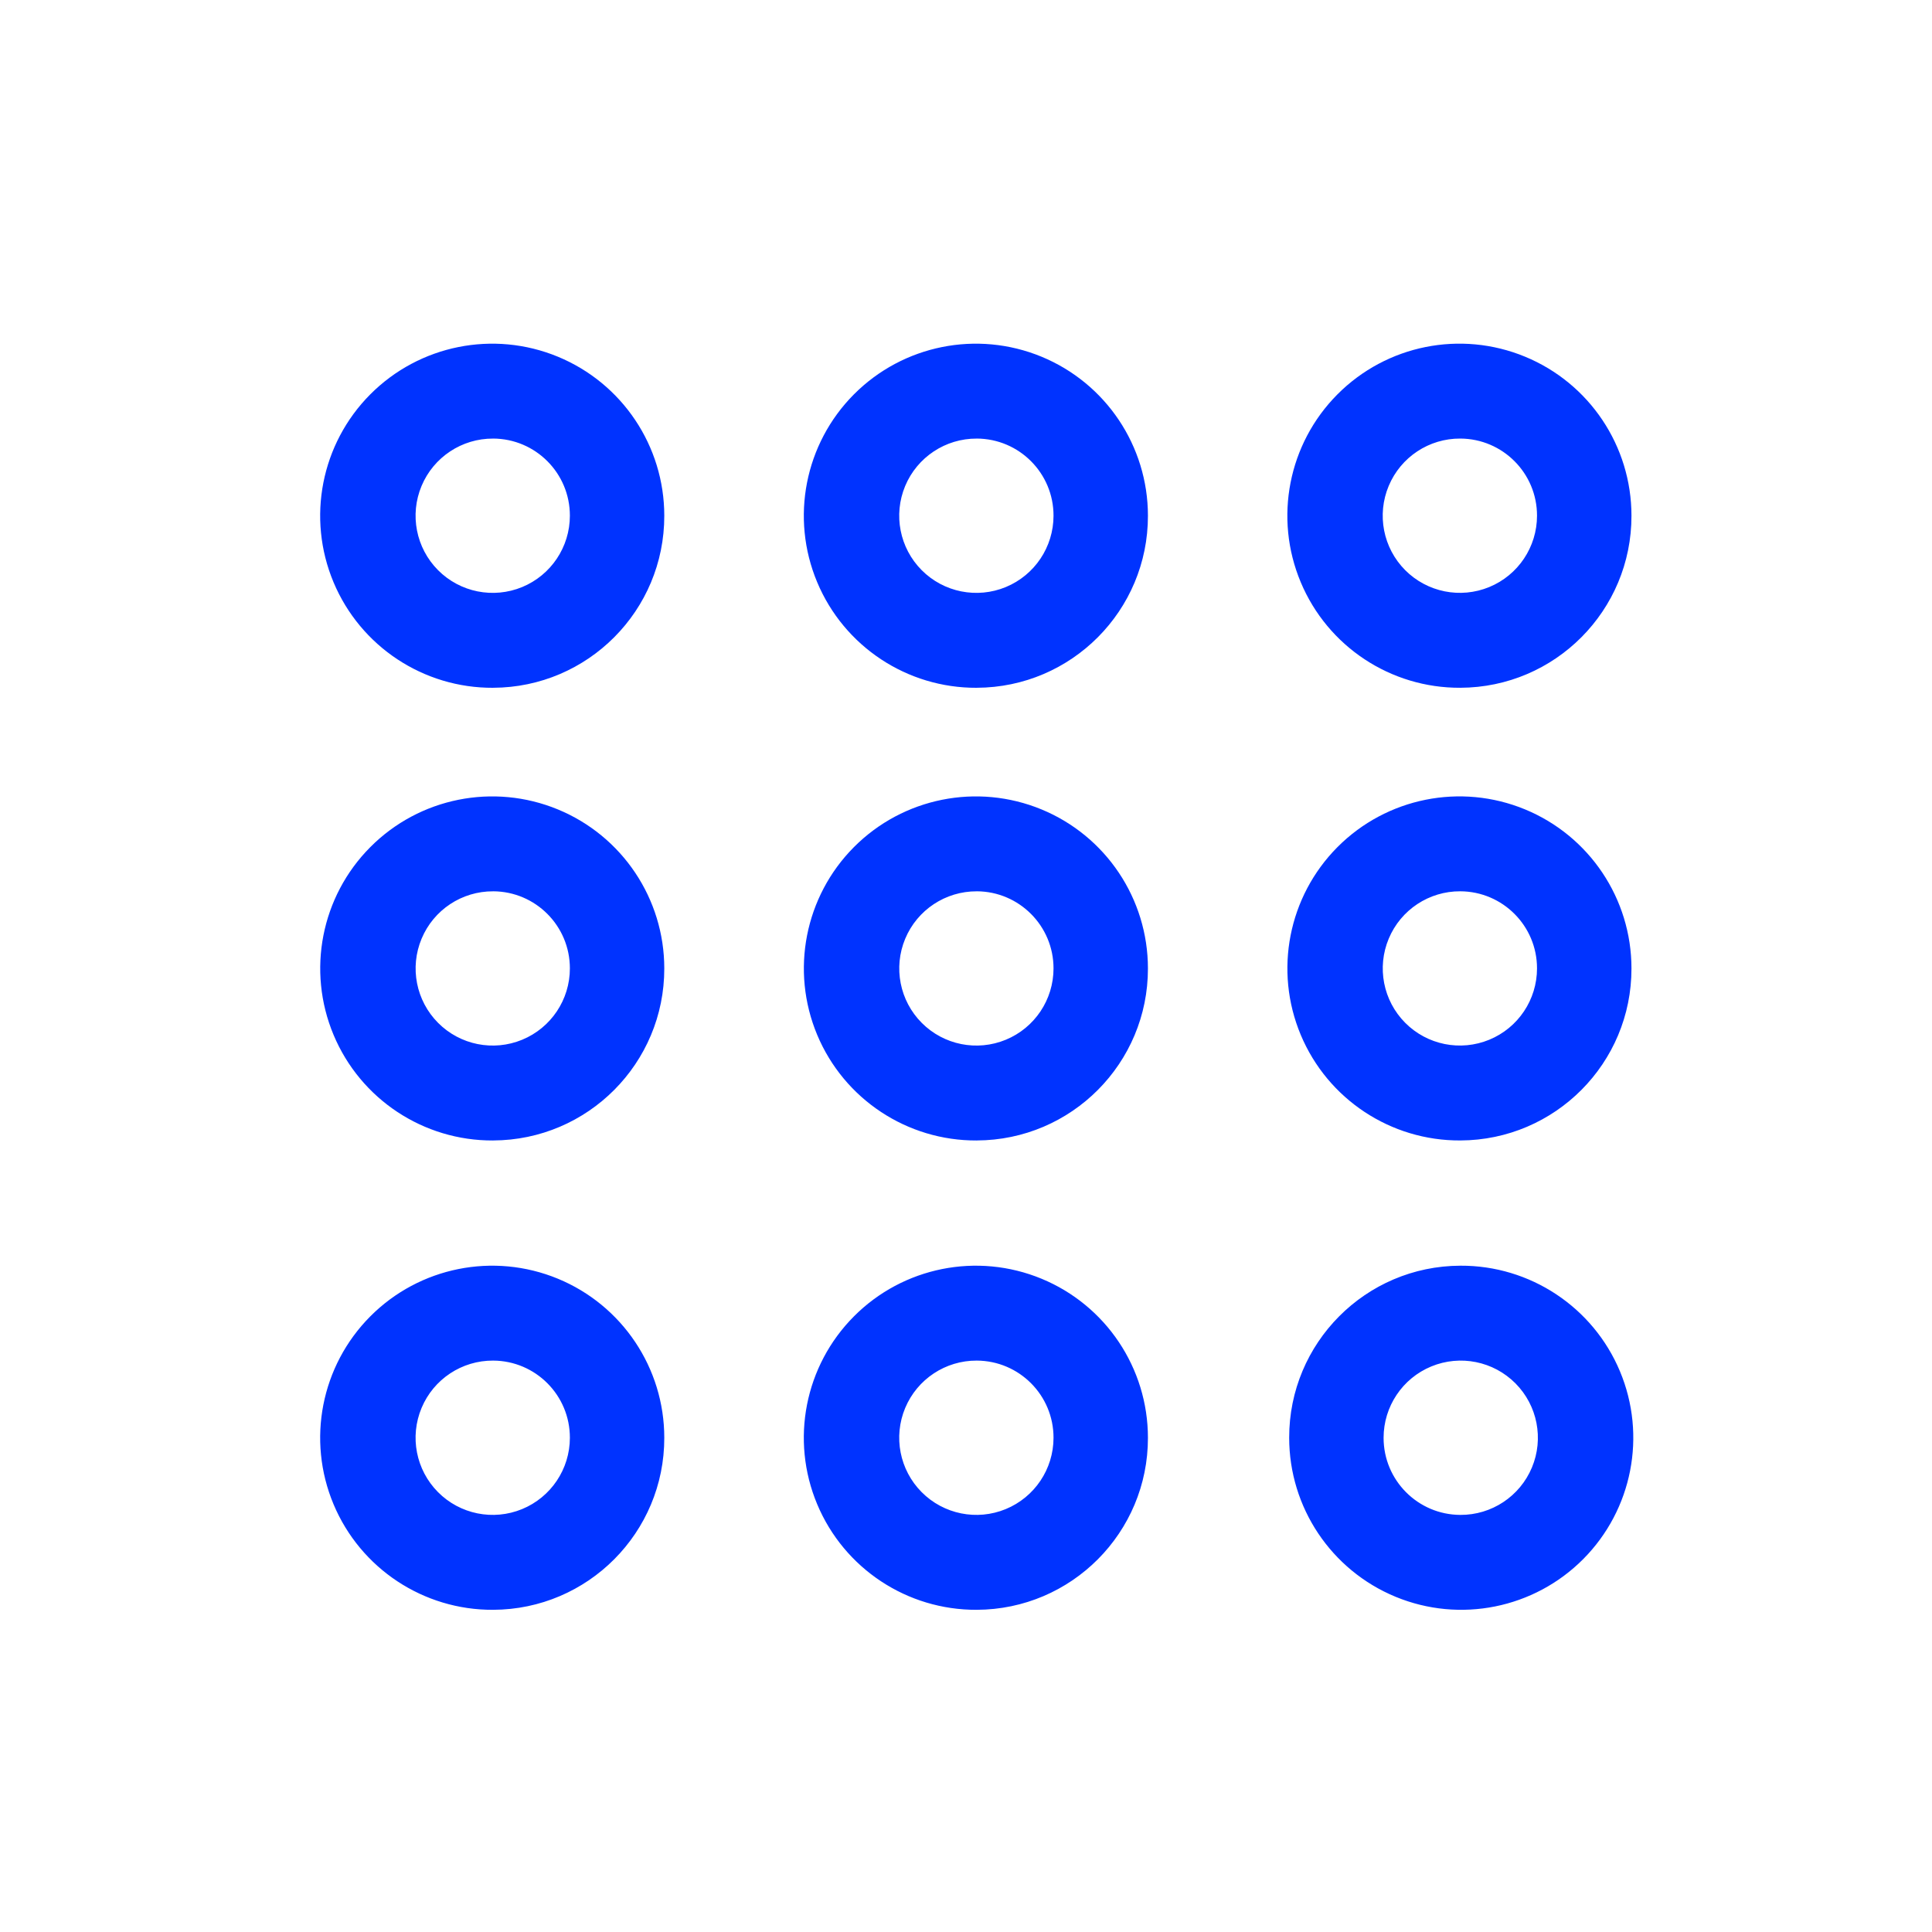 <?xml version="1.0" encoding="UTF-8"?>
<svg width="90px" height="90px" viewBox="0 0 90 90" version="1.1" xmlns="http://www.w3.org/2000/svg" xmlns:xlink="http://www.w3.org/1999/xlink">
    <title>icon-17-orange</title>
    <g id="icon-17-orange" stroke="none" stroke-width="1" fill="none" fill-rule="evenodd">
        <path d="M68.028,53.127 C64.783,53.144 61.848,51.202 60.594,48.209 C59.34,45.216 60.016,41.762 62.304,39.461 C64.593,37.161 68.043,36.467 71.043,37.705 C74.043,38.943 76,41.868 76,45.113 C76.008,49.526 72.441,53.112 68.028,53.127 L68.028,53.127 Z M68.028,41.52 C66.573,41.511 65.256,42.381 64.694,43.723 C64.131,45.065 64.433,46.614 65.459,47.646 C66.485,48.678 68.032,48.989 69.377,48.434 C70.722,47.88 71.6,46.568 71.6,45.113 C71.603,43.136 70.005,41.529 68.028,41.52 L68.028,41.52 Z M68.028,32.039 C64.782,32.056 61.847,30.115 60.593,27.121 C59.338,24.128 60.013,20.674 62.302,18.372 C64.591,16.071 68.041,15.377 71.041,16.615 C74.042,17.852 76,20.777 76,24.023 C76.009,28.437 72.442,32.024 68.028,32.039 L68.028,32.039 Z M68.028,20.43 C66.572,20.421 65.255,21.291 64.692,22.634 C64.129,23.976 64.431,25.525 65.457,26.558 C66.484,27.59 68.031,27.901 69.377,27.346 C70.723,26.791 71.6,25.479 71.6,24.023 C71.603,22.046 70.005,20.439 68.028,20.43 L68.028,20.43 Z M45.5,74.991 C42.255,75.007 39.32,73.065 38.067,70.071 C36.813,67.077 37.489,63.623 39.779,61.322 C42.068,59.022 45.519,58.329 48.519,59.568 C51.518,60.806 53.475,63.732 53.475,66.977 C53.483,71.391 49.914,74.977 45.5,74.991 L45.5,74.991 Z M45.5,63.382 C44.045,63.375 42.73,64.246 42.168,65.587 C41.606,66.929 41.908,68.477 42.934,69.509 C43.959,70.541 45.505,70.853 46.85,70.3 C48.196,69.746 49.075,68.437 49.077,66.982 C49.083,65 47.482,63.389 45.5,63.382 L45.5,63.382 Z M45.5,53.128 C42.255,53.144 39.321,51.201 38.068,48.208 C36.816,45.215 37.492,41.761 39.78,39.461 C42.069,37.161 45.519,36.468 48.519,37.706 C51.518,38.944 53.475,41.869 53.475,45.114 C53.482,49.528 49.914,53.113 45.5,53.127 L45.5,53.128 Z M45.5,41.521 C44.045,41.515 42.73,42.386 42.169,43.728 C41.608,45.07 41.911,46.618 42.938,47.649 C43.964,48.68 45.511,48.99 46.855,48.435 C48.2,47.88 49.077,46.569 49.077,45.114 C49.08,43.135 47.479,41.527 45.5,41.52 L45.5,41.521 Z M45.5,32.04 C42.255,32.056 39.32,30.114 38.067,27.12 C36.814,24.127 37.489,20.673 39.778,18.372 C42.067,16.072 45.517,15.378 48.517,16.616 C51.517,17.854 53.475,20.779 53.475,24.024 C53.483,28.438 49.914,32.025 45.5,32.039 L45.5,32.04 Z M45.5,20.431 C44.045,20.424 42.729,21.295 42.167,22.638 C41.606,23.981 41.909,25.529 42.936,26.561 C43.963,27.592 45.51,27.902 46.855,27.347 C48.2,26.791 49.077,25.479 49.077,24.024 C49.08,22.045 47.479,20.437 45.5,20.43 L45.5,20.431 Z M22.972,74.991 C19.726,75.008 16.791,73.066 15.537,70.072 C14.283,67.078 14.959,63.624 17.248,61.323 C19.537,59.022 22.988,58.329 25.988,59.567 C28.988,60.806 30.945,63.731 30.945,66.977 C30.953,71.39 27.385,74.976 22.972,74.991 L22.972,74.991 Z M22.972,63.382 C21.517,63.374 20.201,64.244 19.639,65.586 C19.076,66.928 19.378,68.476 20.403,69.508 C21.428,70.541 22.974,70.853 24.32,70.3 C25.665,69.747 26.545,68.437 26.547,66.982 C26.553,65.001 24.953,63.39 22.972,63.382 L22.972,63.382 Z M22.972,53.128 C19.727,53.145 16.792,51.203 15.539,48.209 C14.286,45.216 14.961,41.762 17.25,39.462 C19.538,37.161 22.989,36.468 25.988,37.706 C28.988,38.944 30.945,41.869 30.945,45.114 C30.952,49.527 27.385,53.112 22.972,53.127 L22.972,53.128 Z M22.972,41.521 C21.517,41.514 20.201,42.384 19.64,43.727 C19.078,45.069 19.381,46.617 20.407,47.648 C21.433,48.68 22.98,48.99 24.325,48.435 C25.67,47.88 26.547,46.569 26.547,45.114 C26.55,43.135 24.951,41.528 22.972,41.52 L22.972,41.521 Z M22.972,32.04 C19.727,32.057 16.791,30.115 15.537,27.122 C14.283,24.128 14.959,20.674 17.247,18.373 C19.536,16.072 22.987,15.378 25.987,16.616 C28.987,17.854 30.945,20.779 30.945,24.024 C30.953,28.438 27.386,32.024 22.972,32.039 L22.972,32.04 Z M22.972,20.431 C21.517,20.423 20.2,21.294 19.638,22.637 C19.076,23.979 19.379,25.528 20.405,26.56 C21.432,27.592 22.979,27.902 24.325,27.347 C25.67,26.791 26.547,25.479 26.547,24.024 C26.55,22.045 24.951,20.438 22.972,20.43 L22.972,20.431 Z M68.028,58.961 C71.273,58.944 74.209,60.886 75.463,63.879 C76.717,66.873 76.041,70.327 73.753,72.628 C71.464,74.929 68.013,75.623 65.013,74.385 C62.013,73.147 60.055,70.222 60.055,66.977 C60.046,62.563 63.614,58.976 68.028,58.961 Z M68.028,70.57 C69.483,70.578 70.8,69.707 71.362,68.364 C71.924,67.022 71.621,65.473 70.595,64.441 C69.568,63.409 68.021,63.099 66.675,63.654 C65.33,64.21 64.453,65.522 64.453,66.977 C64.451,68.955 66.05,70.562 68.028,70.57 L68.028,70.57 Z" id="_17" fill="#0033FF"></path>
    </g>
</svg>
